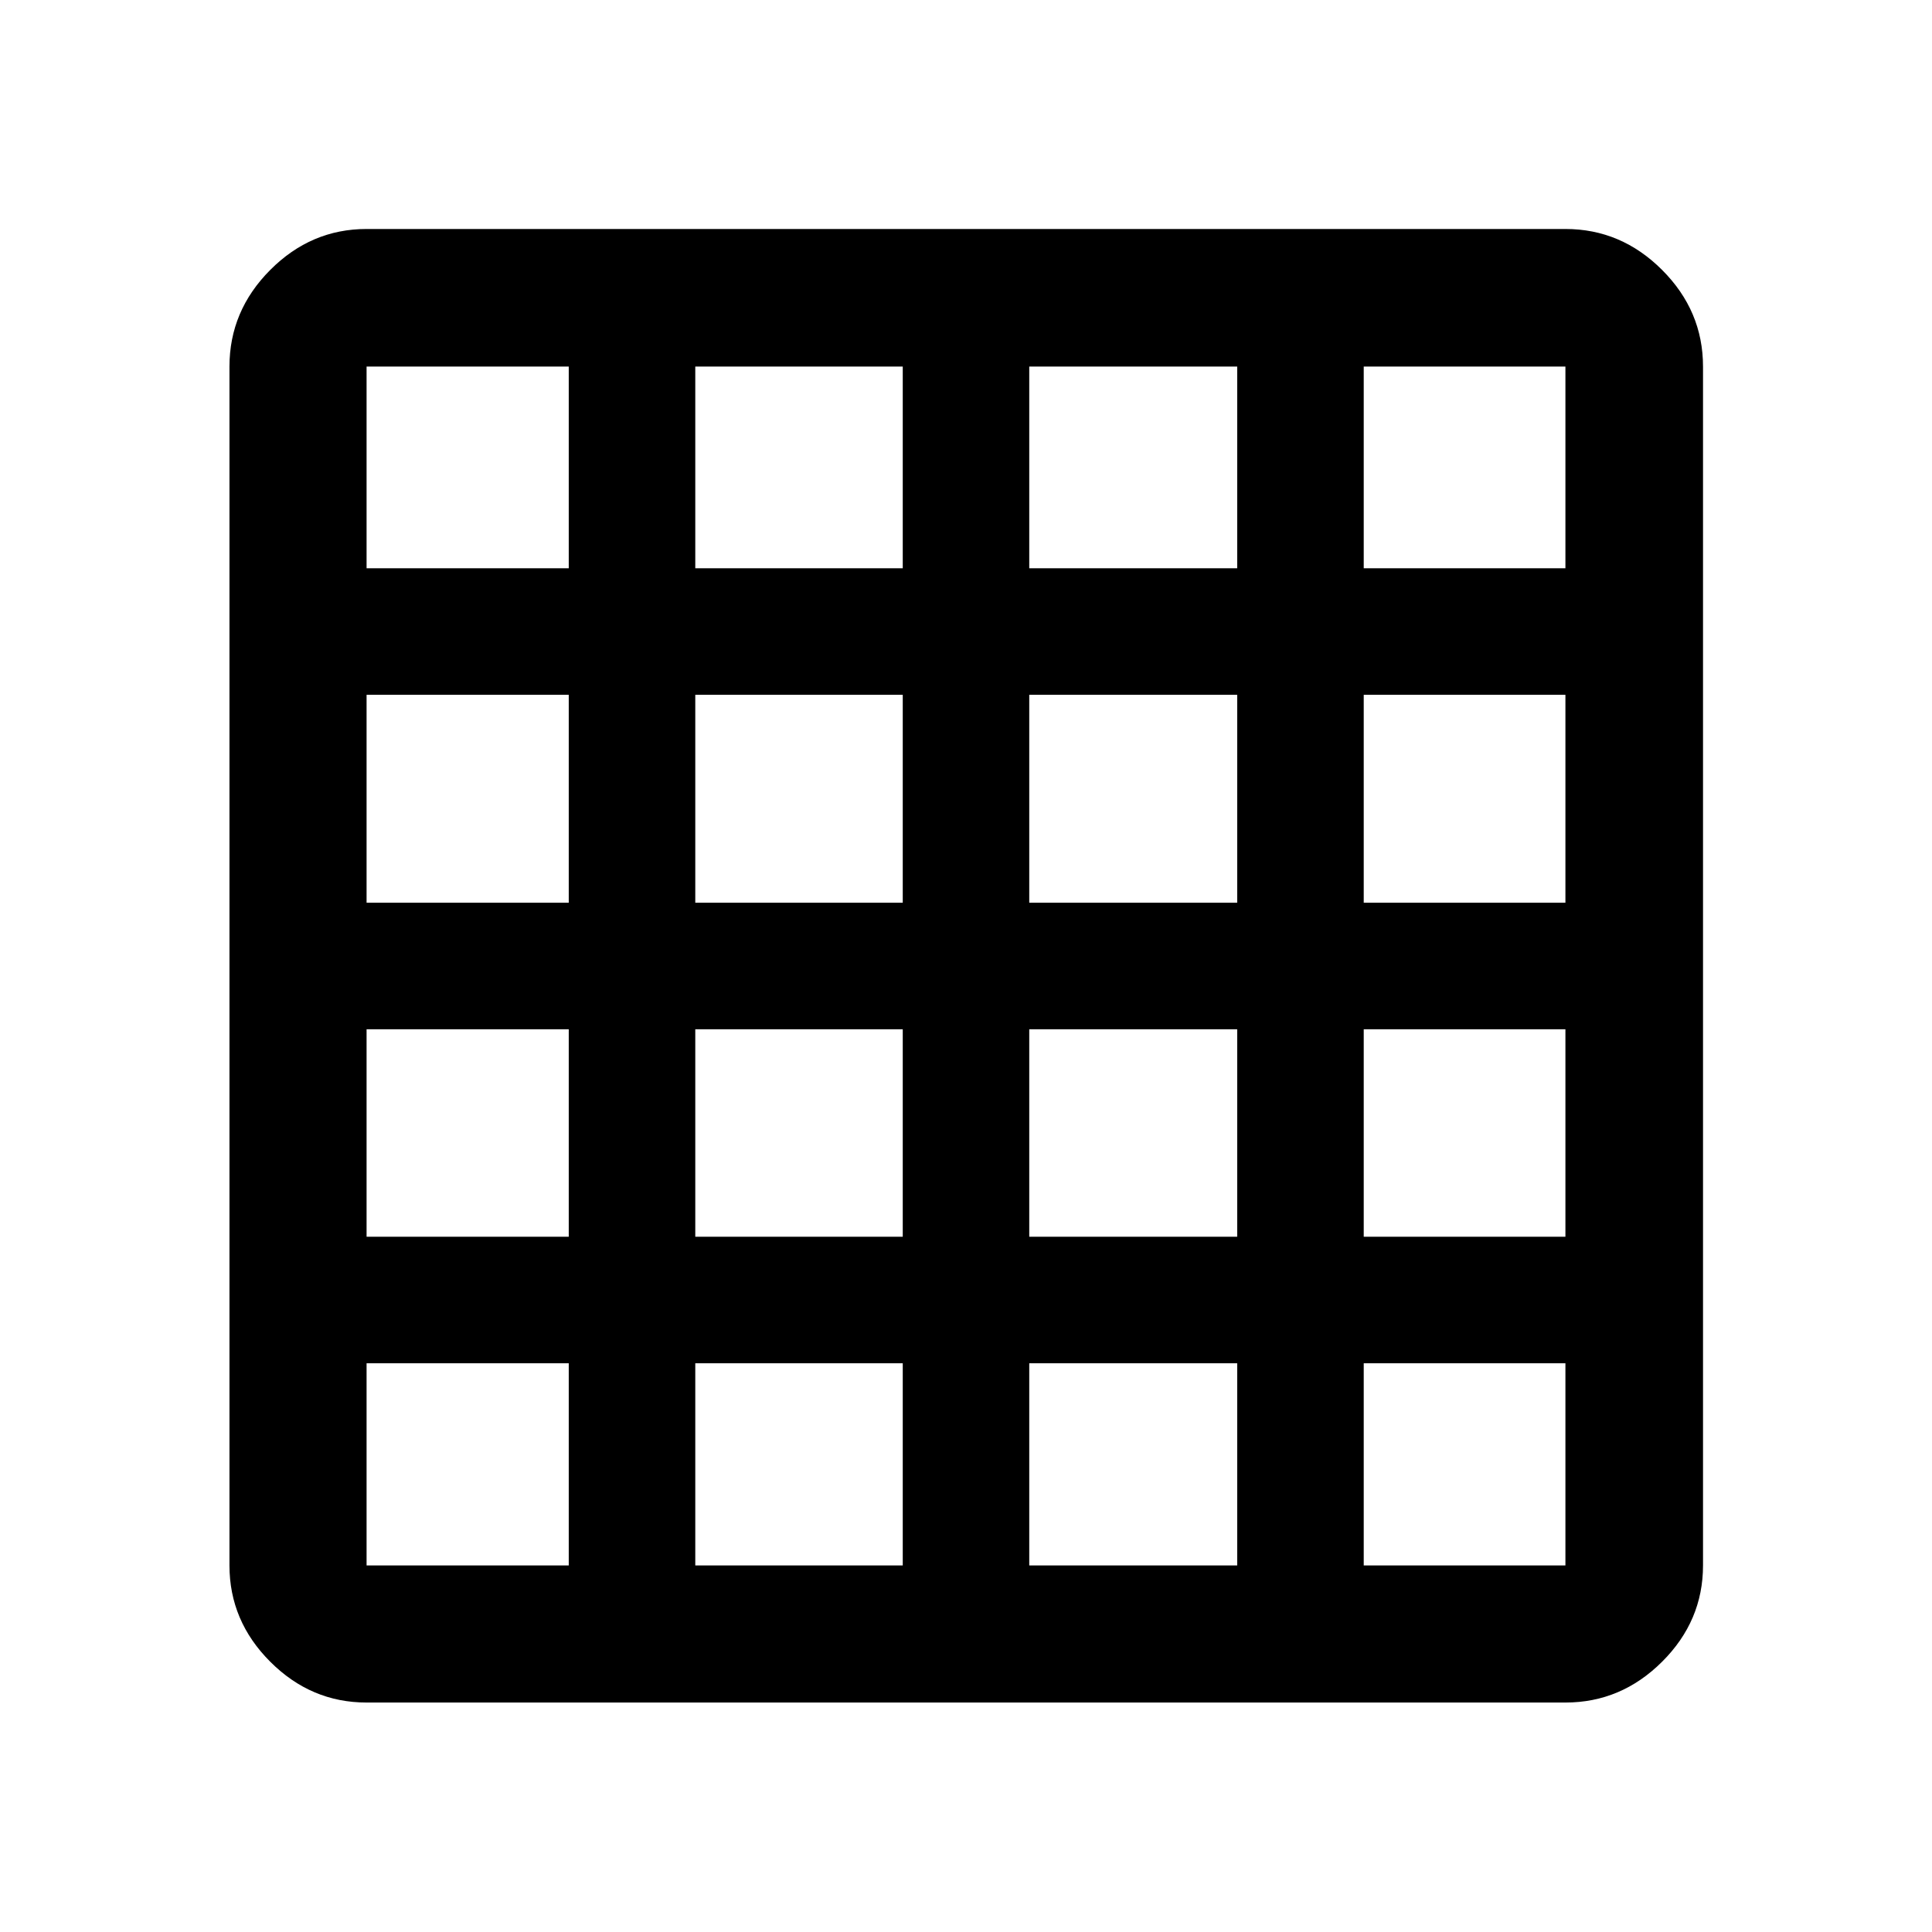 <svg xmlns="http://www.w3.org/2000/svg" width="48" height="48" viewBox="0 -960 960 960"><path d="M182.15-182.15h100.46v-100.46H182.15v100.46Zm163.33 0h103.09v-100.46H345.48v100.46Zm165.95 0h103.33v-100.46H511.43v100.46Zm166.2 0h100.22v-100.46H677.63v100.46ZM182.15-677.63h100.46v-100.22H182.15v100.22Zm0 166.2h100.46v-103.33H182.15v103.33Zm0 165.95h100.46v-103.09H182.15v103.09Zm163.33-332.15h103.09v-100.22H345.48v100.22Zm0 166.2h103.09v-103.33H345.48v103.33Zm0 165.95h103.09v-103.09H345.48v103.09Zm165.95-332.15h103.33v-100.22H511.43v100.22Zm0 166.2h103.33v-103.33H511.43v103.33Zm0 165.95h103.33v-103.09H511.43v103.09Zm166.2-332.15h100.22v-100.22H677.63v100.22Zm0 166.2h100.22v-103.33H677.63v103.33Zm0 165.95h100.22v-103.09H677.63v103.09ZM182.15-114.02q-27.6 0-47.86-20.27-20.27-20.26-20.27-47.86v-595.7q0-27.7 20.27-48.03 20.26-20.34 47.86-20.34h595.7q27.7 0 48.03 20.34 20.34 20.33 20.34 48.03v595.7q0 27.6-20.34 47.86-20.33 20.27-48.03 20.27h-595.7Z"/></svg>